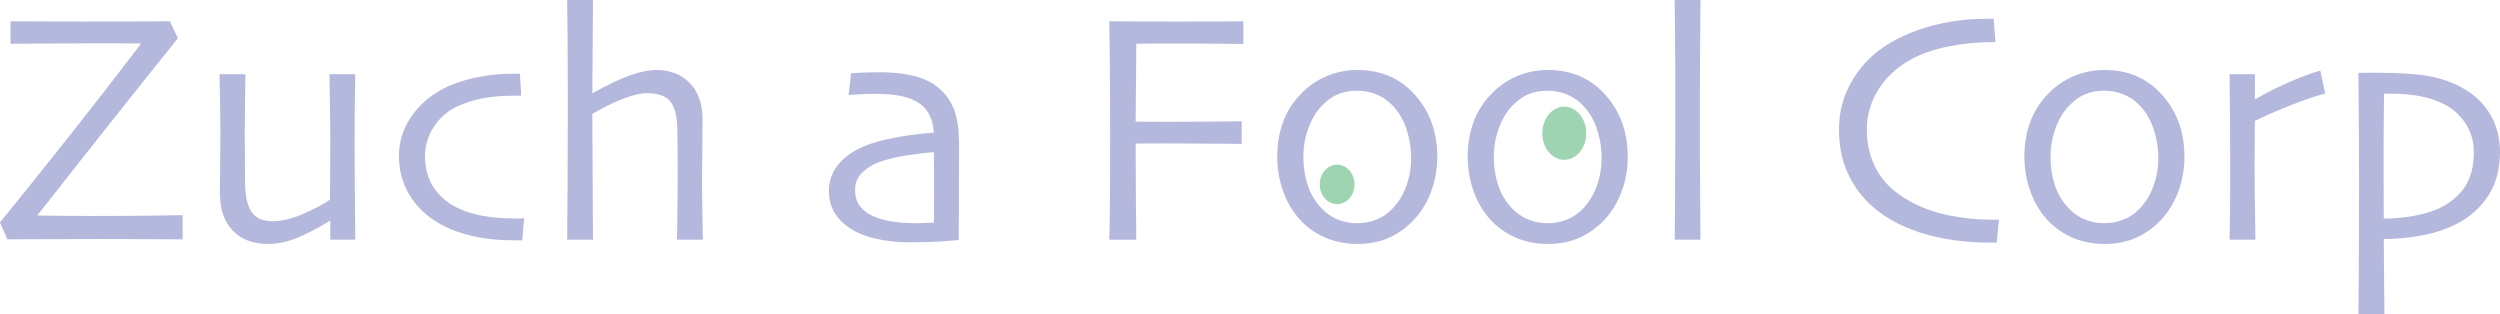 <?xml version="1.0" encoding="utf-8"?>
<!-- Generator: Adobe Illustrator 16.0.0, SVG Export Plug-In . SVG Version: 6.00 Build 0)  -->
<!DOCTYPE svg PUBLIC "-//W3C//DTD SVG 1.1//EN" "http://www.w3.org/Graphics/SVG/1.1/DTD/svg11.dtd">
<svg version="1.1" id="Layer_1" xmlns="http://www.w3.org/2000/svg" xmlns:xlink="http://www.w3.org/1999/xlink" x="0px" y="0px"
	 width="290.119px" height="36.447px" viewBox="0 0 290.119 36.447" enable-background="new 0 0 290.119 36.447"
	 xml:space="preserve">
<g>
	<path fill="#B5B8DD" d="M21.193,27.776c-2.188-0.013-4.073-0.021-5.654-0.028c-1.582-0.006-3.017-0.01-4.307-0.01
		c-2.846,0-5.233,0.007-7.162,0.02c-1.929,0.013-3.001,0.019-3.216,0.019L0,25.804c1.836-2.241,4.27-5.271,7.303-9.087
		c3.033-3.817,6.049-7.694,9.05-11.632l-0.019-0.038c-1.19-0.013-2.254-0.02-3.191-0.02s-1.722,0-2.355,0
		c-2.419,0-4.556,0.01-6.411,0.028c-1.855,0.02-2.91,0.029-3.163,0.029V2.466c1.012,0,2.251,0.007,3.719,0.02
		C6.4,2.498,8,2.504,9.733,2.504c2.656,0,4.926-0.006,6.811-0.019s2.941-0.02,3.168-0.02l0.93,1.974
		c-0.822,1.012-2.721,3.387-5.697,7.124c-2.976,3.738-6.506,8.206-10.588,13.405l0.019,0.038c0.796,0.013,1.744,0.025,2.844,0.037
		c1.1,0.013,2.338,0.02,3.716,0.02c2.717,0,5.075-0.016,7.071-0.048c1.997-0.031,3.059-0.047,3.186-0.047V27.776z"/>
	<path fill="#B5B8DD" d="M41.229,27.814h-2.903v-2.201l-0.019-0.019c-0.885,0.582-1.989,1.18-3.311,1.793
		c-1.322,0.613-2.622,0.92-3.899,0.92c-1.745,0-3.111-0.519-4.098-1.556c-0.986-1.037-1.48-2.492-1.48-4.364
		c0-1.012,0.01-2.216,0.029-3.614c0.019-1.397,0.028-2.412,0.028-3.045c0-1.15-0.016-2.571-0.047-4.26
		c-0.032-1.688-0.047-2.64-0.047-2.855h2.998c0,0.165-0.013,1.075-0.038,2.732s-0.038,2.979-0.038,3.966
		c0,0.872,0.006,1.96,0.019,3.263c0.012,1.304,0.019,2.227,0.019,2.771c0.025,1.492,0.285,2.587,0.778,3.282
		c0.493,0.695,1.29,1.044,2.391,1.044c1.125,0,2.362-0.304,3.709-0.911s2.337-1.139,2.969-1.594c0-0.151,0.006-0.851,0.019-2.097
		c0.013-1.245,0.019-2.799,0.019-4.658c0-1.328-0.016-2.918-0.047-4.771c-0.032-1.853-0.047-2.861-0.047-3.026h2.998
		c0,0.216-0.013,0.927-0.038,2.135s-0.038,3.267-0.038,6.176c0,1.632,0.006,3.064,0.019,4.298
		C41.184,22.454,41.203,24.652,41.229,27.814z"/>
	<path fill="#B5B8DD" d="M60.828,25.348L60.6,27.891c-0.101,0-0.263,0-0.484,0s-0.408,0-0.56,0c-1.632,0-3.156-0.155-4.572-0.465
		c-1.417-0.311-2.688-0.769-3.814-1.376c-1.53-0.835-2.726-1.941-3.586-3.32c-0.86-1.378-1.29-2.915-1.29-4.61
		c0-1.518,0.392-2.912,1.176-4.184s1.809-2.312,3.074-3.121c1.138-0.733,2.501-1.293,4.089-1.679
		c1.587-0.386,3.228-0.579,4.923-0.579c0.139,0,0.281,0,0.427,0s0.263,0,0.351,0l0.152,2.542c-0.088,0-0.187,0-0.294,0
		c-0.108,0-0.206,0-0.294,0c-1.404,0-2.603,0.086-3.595,0.257c-0.993,0.171-1.958,0.452-2.894,0.844
		c-1.252,0.507-2.245,1.304-2.979,2.391c-0.734,1.088-1.101,2.252-1.101,3.491c0,1.48,0.345,2.723,1.034,3.729
		c0.689,1.006,1.603,1.78,2.742,2.324c0.885,0.43,1.884,0.74,2.998,0.93c1.113,0.189,2.289,0.284,3.529,0.284
		c0.203,0,0.43,0,0.683,0S60.739,25.348,60.828,25.348z"/>
	<path fill="#B5B8DD" d="M81.565,27.814h-2.998c0.012-0.38,0.028-1.521,0.047-3.425c0.019-1.903,0.028-3.159,0.028-3.766
		c0-0.658-0.003-1.629-0.009-2.913c-0.007-1.283-0.016-2.223-0.029-2.817c-0.038-1.454-0.316-2.498-0.834-3.131
		c-0.519-0.632-1.417-0.948-2.694-0.948c-0.721,0-1.645,0.217-2.77,0.649c-1.126,0.433-2.315,1.02-3.567,1.76l0.076,14.591h-2.998
		c0.012-0.493,0.028-2.482,0.047-5.967s0.028-6.353,0.028-8.604c0-1.467-0.003-3.317-0.009-5.55C65.877,5.461,65.856,2.896,65.818,0
		h2.998L68.74,10.796l0.019,0.019c1.809-1.012,3.289-1.714,4.439-2.106c1.151-0.392,2.138-0.588,2.96-0.588
		c1.619,0,2.918,0.51,3.899,1.527c0.98,1.019,1.47,2.413,1.47,4.184c0,1.594-0.009,2.97-0.028,4.127s-0.028,2.097-0.028,2.817
		c0,1.151,0.012,2.473,0.038,3.966C81.534,26.233,81.553,27.258,81.565,27.814z"/>
	<path fill="#B5B8DD" d="M111.296,17c0,3.137-0.006,5.691-0.019,7.665c-0.013,1.973-0.019,3.035-0.019,3.188
		c-0.126,0.013-0.715,0.06-1.765,0.143c-1.05,0.082-2.403,0.123-4.06,0.123c-1.038,0-2.081-0.095-3.131-0.285
		c-1.05-0.189-1.954-0.461-2.713-0.815c-1.012-0.468-1.831-1.106-2.457-1.916c-0.626-0.81-0.939-1.784-0.939-2.922
		c0-1.202,0.37-2.242,1.11-3.121c0.74-0.879,1.768-1.591,3.083-2.135c0.822-0.342,1.919-0.648,3.292-0.92
		c1.373-0.272,2.938-0.478,4.696-0.617c-0.076-0.986-0.322-1.796-0.74-2.429c-0.417-0.632-1.031-1.112-1.84-1.441
		c-0.557-0.228-1.176-0.389-1.859-0.484c-0.683-0.095-1.48-0.142-2.391-0.142c-0.569,0-1.053,0.013-1.452,0.038
		s-0.939,0.057-1.622,0.095L98.774,8.5c0.189-0.013,0.566-0.035,1.129-0.066c0.562-0.031,1.331-0.048,2.305-0.048
		c1.492,0,2.824,0.155,3.994,0.465c1.17,0.311,2.141,0.813,2.913,1.509c0.721,0.657,1.265,1.47,1.632,2.438
		C111.113,13.765,111.296,15.166,111.296,17z M108.394,21.572c0-0.43,0-0.974,0-1.632c0-0.657-0.006-1.416-0.019-2.276
		c-0.557,0.025-1.53,0.136-2.921,0.332c-1.392,0.196-2.562,0.478-3.51,0.844c-0.708,0.266-1.337,0.664-1.888,1.195
		s-0.826,1.189-0.826,1.974c0,0.86,0.234,1.553,0.702,2.077c0.468,0.525,1.107,0.927,1.917,1.205c0.62,0.215,1.306,0.37,2.059,0.465
		c0.752,0.095,1.546,0.143,2.381,0.143c0.253,0,0.563-0.007,0.93-0.02c0.367-0.012,0.752-0.025,1.157-0.038
		c0-0.088,0.003-0.505,0.01-1.252C108.391,23.843,108.394,22.837,108.394,21.572z"/>
	<path fill="#B5B8DD" d="M144.291,5.104c-0.215,0-1.043-0.01-2.485-0.028c-1.442-0.02-3.213-0.028-5.312-0.028
		c-0.949,0-1.818,0.003-2.609,0.009c-0.791,0.007-1.464,0.01-2.021,0.01c0,1.43-0.013,2.979-0.038,4.648s-0.038,3.138-0.038,4.402
		c0.152,0,0.588,0.003,1.309,0.009c0.721,0.007,1.41,0.01,2.068,0.01c2.074,0,4.032-0.01,5.872-0.028
		c1.841-0.02,2.862-0.028,3.064-0.028v2.618c-0.24,0-1.407-0.01-3.5-0.028c-2.094-0.02-3.969-0.028-5.625-0.028
		c-0.519,0-1.139,0.003-1.859,0.009c-0.721,0.007-1.164,0.01-1.328,0.01c0,2.239,0.009,4.354,0.028,6.347s0.035,3.596,0.047,4.81
		h-3.13c0.025-0.759,0.047-2.109,0.066-4.051s0.028-4.733,0.028-8.377c0-1.429-0.006-3.313-0.019-5.653s-0.038-4.763-0.076-7.268
		c0.923,0,2.052,0.007,3.387,0.02c1.334,0.013,2.742,0.019,4.221,0.019c2.213,0,4.042-0.006,5.483-0.019s2.264-0.02,2.466-0.02
		V5.104z"/>
	<path fill="#B5B8DD" d="M166.793,18.214c0,1.468-0.263,2.872-0.788,4.212c-0.525,1.341-1.281,2.485-2.267,3.435
		c-0.835,0.797-1.762,1.404-2.78,1.821s-2.172,0.626-3.462,0.626c-1.214,0-2.353-0.206-3.415-0.616
		c-1.062-0.411-2.011-1.016-2.846-1.812c-0.961-0.923-1.705-2.062-2.229-3.415s-0.787-2.782-0.787-4.288
		c0-1.454,0.224-2.792,0.673-4.013c0.449-1.221,1.148-2.317,2.097-3.292c0.847-0.885,1.834-1.565,2.96-2.039
		c1.125-0.475,2.314-0.712,3.567-0.712c1.315,0,2.507,0.219,3.576,0.654c1.069,0.437,2.021,1.092,2.855,1.964
		c0.961,1,1.676,2.122,2.144,3.368C166.559,15.353,166.793,16.722,166.793,18.214z M163.757,18.347c0-1.188-0.193-2.346-0.579-3.472
		s-0.983-2.074-1.793-2.847c-0.493-0.48-1.078-0.85-1.755-1.109c-0.677-0.259-1.382-0.389-2.115-0.389
		c-0.873,0-1.632,0.139-2.277,0.417s-1.252,0.715-1.821,1.31c-0.671,0.683-1.199,1.556-1.584,2.618
		c-0.386,1.062-0.579,2.163-0.579,3.301c0,1.29,0.196,2.477,0.588,3.558c0.392,1.082,1.025,2.015,1.897,2.799
		c0.493,0.442,1.062,0.781,1.708,1.015c0.645,0.234,1.328,0.352,2.049,0.352c0.797,0,1.54-0.14,2.229-0.418
		c0.689-0.277,1.293-0.683,1.812-1.214c0.721-0.733,1.271-1.619,1.651-2.656S163.757,19.485,163.757,18.347z"/>
	<path fill="#B5B8DD" d="M188.897,18.214c0,1.468-0.263,2.872-0.788,4.212c-0.525,1.341-1.281,2.485-2.267,3.435
		c-0.835,0.797-1.762,1.404-2.78,1.821s-2.172,0.626-3.462,0.626c-1.214,0-2.353-0.206-3.415-0.616
		c-1.062-0.411-2.011-1.016-2.846-1.812c-0.961-0.923-1.705-2.062-2.229-3.415s-0.787-2.782-0.787-4.288
		c0-1.454,0.224-2.792,0.673-4.013c0.449-1.221,1.148-2.317,2.097-3.292c0.847-0.885,1.834-1.565,2.96-2.039
		c1.125-0.475,2.314-0.712,3.567-0.712c1.315,0,2.507,0.219,3.576,0.654c1.069,0.437,2.021,1.092,2.855,1.964
		c0.961,1,1.676,2.122,2.144,3.368C188.663,15.353,188.897,16.722,188.897,18.214z M185.861,18.347c0-1.188-0.193-2.346-0.579-3.472
		s-0.983-2.074-1.793-2.847c-0.493-0.48-1.078-0.85-1.755-1.109c-0.677-0.259-1.382-0.389-2.115-0.389
		c-0.873,0-1.632,0.139-2.277,0.417s-1.252,0.715-1.821,1.31c-0.671,0.683-1.199,1.556-1.584,2.618
		c-0.386,1.062-0.579,2.163-0.579,3.301c0,1.29,0.196,2.477,0.588,3.558c0.392,1.082,1.025,2.015,1.897,2.799
		c0.493,0.442,1.062,0.781,1.708,1.015c0.645,0.234,1.328,0.352,2.049,0.352c0.797,0,1.54-0.14,2.229-0.418
		c0.689-0.277,1.293-0.683,1.812-1.214c0.721-0.733,1.271-1.619,1.651-2.656S185.861,19.485,185.861,18.347z"/>
	<path fill="#B5B8DD" d="M197.34,27.814h-2.998c0.013-0.151,0.029-2.002,0.047-5.55c0.019-3.548,0.029-6.491,0.029-8.832
		c0-1.505-0.003-3.405-0.01-5.701S194.38,2.858,194.342,0h2.998c-0.026,1.948-0.044,4.202-0.057,6.764s-0.019,4.722-0.019,6.479
		c0,3.832,0.013,7.185,0.038,10.056S197.34,27.676,197.34,27.814z"/>
	<path fill="#B5B8DD" d="M231.985,25.48c-0.013,0.114-0.047,0.434-0.104,0.958c-0.057,0.525-0.111,1.098-0.161,1.718
		c-0.102,0-0.212,0-0.332,0c-0.121,0-0.231,0-0.332,0c-3.086,0-5.832-0.39-8.234-1.167c-2.403-0.778-4.376-1.907-5.919-3.387
		c-1.076-1.024-1.926-2.251-2.552-3.681c-0.626-1.43-0.939-3.062-0.939-4.896c0-1.644,0.31-3.146,0.93-4.506
		c0.62-1.359,1.429-2.546,2.429-3.558c1.454-1.467,3.408-2.631,5.862-3.491c2.454-0.859,5.079-1.29,7.874-1.29
		c0.139,0,0.297,0,0.474,0s0.304,0,0.38,0c0.012,0.228,0.038,0.592,0.076,1.091c0.038,0.5,0.082,1.041,0.133,1.622
		c-0.127,0-0.234,0-0.323,0c-0.088,0-0.196,0-0.323,0c-1.583,0-3.223,0.175-4.92,0.522s-3.16,0.869-4.388,1.564
		c-1.596,0.911-2.824,2.078-3.686,3.501s-1.292,2.957-1.292,4.601c0,1.708,0.386,3.261,1.159,4.658s1.995,2.571,3.666,3.52
		c1.368,0.784,2.897,1.354,4.588,1.708c1.69,0.354,3.372,0.531,5.043,0.531c0.076,0,0.196,0,0.361,0
		C231.618,25.5,231.795,25.493,231.985,25.48z"/>
	<path fill="#B5B8DD" d="M253.5,18.214c0,1.468-0.263,2.872-0.788,4.212c-0.525,1.341-1.281,2.485-2.267,3.435
		c-0.835,0.797-1.762,1.404-2.78,1.821s-2.172,0.626-3.462,0.626c-1.214,0-2.353-0.206-3.415-0.616
		c-1.062-0.411-2.011-1.016-2.846-1.812c-0.961-0.923-1.705-2.062-2.229-3.415s-0.787-2.782-0.787-4.288
		c0-1.454,0.224-2.792,0.673-4.013c0.449-1.221,1.148-2.317,2.097-3.292c0.847-0.885,1.834-1.565,2.96-2.039
		c1.125-0.475,2.314-0.712,3.567-0.712c1.315,0,2.507,0.219,3.576,0.654c1.069,0.437,2.021,1.092,2.855,1.964
		c0.961,1,1.676,2.122,2.144,3.368C253.266,15.353,253.5,16.722,253.5,18.214z M250.465,18.347c0-1.188-0.193-2.346-0.579-3.472
		s-0.983-2.074-1.793-2.847c-0.493-0.48-1.078-0.85-1.755-1.109c-0.677-0.259-1.382-0.389-2.115-0.389
		c-0.873,0-1.632,0.139-2.277,0.417s-1.252,0.715-1.821,1.31c-0.671,0.683-1.199,1.556-1.584,2.618
		c-0.386,1.062-0.579,2.163-0.579,3.301c0,1.29,0.196,2.477,0.588,3.558c0.392,1.082,1.025,2.015,1.897,2.799
		c0.493,0.442,1.062,0.781,1.708,1.015c0.645,0.234,1.328,0.352,2.049,0.352c0.797,0,1.54-0.14,2.229-0.418
		c0.689-0.277,1.293-0.683,1.812-1.214c0.721-0.733,1.271-1.619,1.651-2.656S250.465,19.485,250.465,18.347z"/>
	<path fill="#B5B8DD" d="M269.836,10.853c-0.696,0.164-1.761,0.512-3.197,1.043c-1.436,0.531-3.09,1.24-4.961,2.125
		c0,0.14-0.007,0.775-0.019,1.907c-0.013,1.132-0.019,2.186-0.019,3.159c0,1.492,0.016,3.264,0.047,5.312
		c0.031,2.049,0.047,3.188,0.047,3.415h-2.998c0-0.215,0.012-0.923,0.038-2.125c0.025-1.201,0.038-3.257,0.038-6.166
		c0-1.177-0.006-2.82-0.019-4.934c-0.013-2.112-0.032-4.104-0.057-5.977h2.941v2.884l0.019,0.02c1.429-0.81,2.839-1.512,4.231-2.106
		c1.391-0.594,2.504-0.999,3.339-1.214L269.836,10.853z"/>
	<path fill="#B5B8DD" d="M290.119,17.626c0,1.961-0.437,3.627-1.309,4.999c-0.873,1.373-2.049,2.457-3.529,3.254
		c-1.29,0.684-2.707,1.164-4.25,1.442c-1.543,0.278-3.011,0.417-4.402,0.417l0.076,8.709h-3.017
		c0.012-0.215,0.028-1.964,0.047-5.246s0.028-6.574,0.028-9.876c0-1.656-0.006-3.582-0.019-5.777
		c-0.013-2.194-0.032-4.556-0.057-7.086c0.405-0.013,0.806-0.02,1.205-0.02s0.705,0,0.92,0c2.656,0,4.718,0.14,6.185,0.418
		s2.802,0.771,4.003,1.479c1.277,0.747,2.283,1.743,3.017,2.988C289.751,14.574,290.119,16.007,290.119,17.626z M287.083,17.73
		c0-1.237-0.291-2.324-0.873-3.259c-0.582-0.935-1.341-1.674-2.276-2.217c-0.848-0.48-1.812-0.831-2.894-1.052
		s-2.255-0.332-3.52-0.332c-0.139,0-0.278,0-0.417,0s-0.285,0-0.437,0c0,0.215-0.009,0.964-0.028,2.246s-0.028,3.496-0.028,6.641
		c0,0.657,0.003,1.579,0.009,2.767s0.01,2.135,0.01,2.843c1.188,0,2.378-0.11,3.567-0.332c1.188-0.221,2.169-0.521,2.941-0.9
		c1.29-0.631,2.27-1.471,2.94-2.52C286.748,20.567,287.083,19.272,287.083,17.73z"/>
</g>
<ellipse fill="#9ED4B1" cx="155.17" cy="21.396" rx="2.019" ry="2.29"/>
<ellipse fill="#9ED4B1" cx="181.531" cy="15.465" rx="2.552" ry="3.083"/>
</svg>
